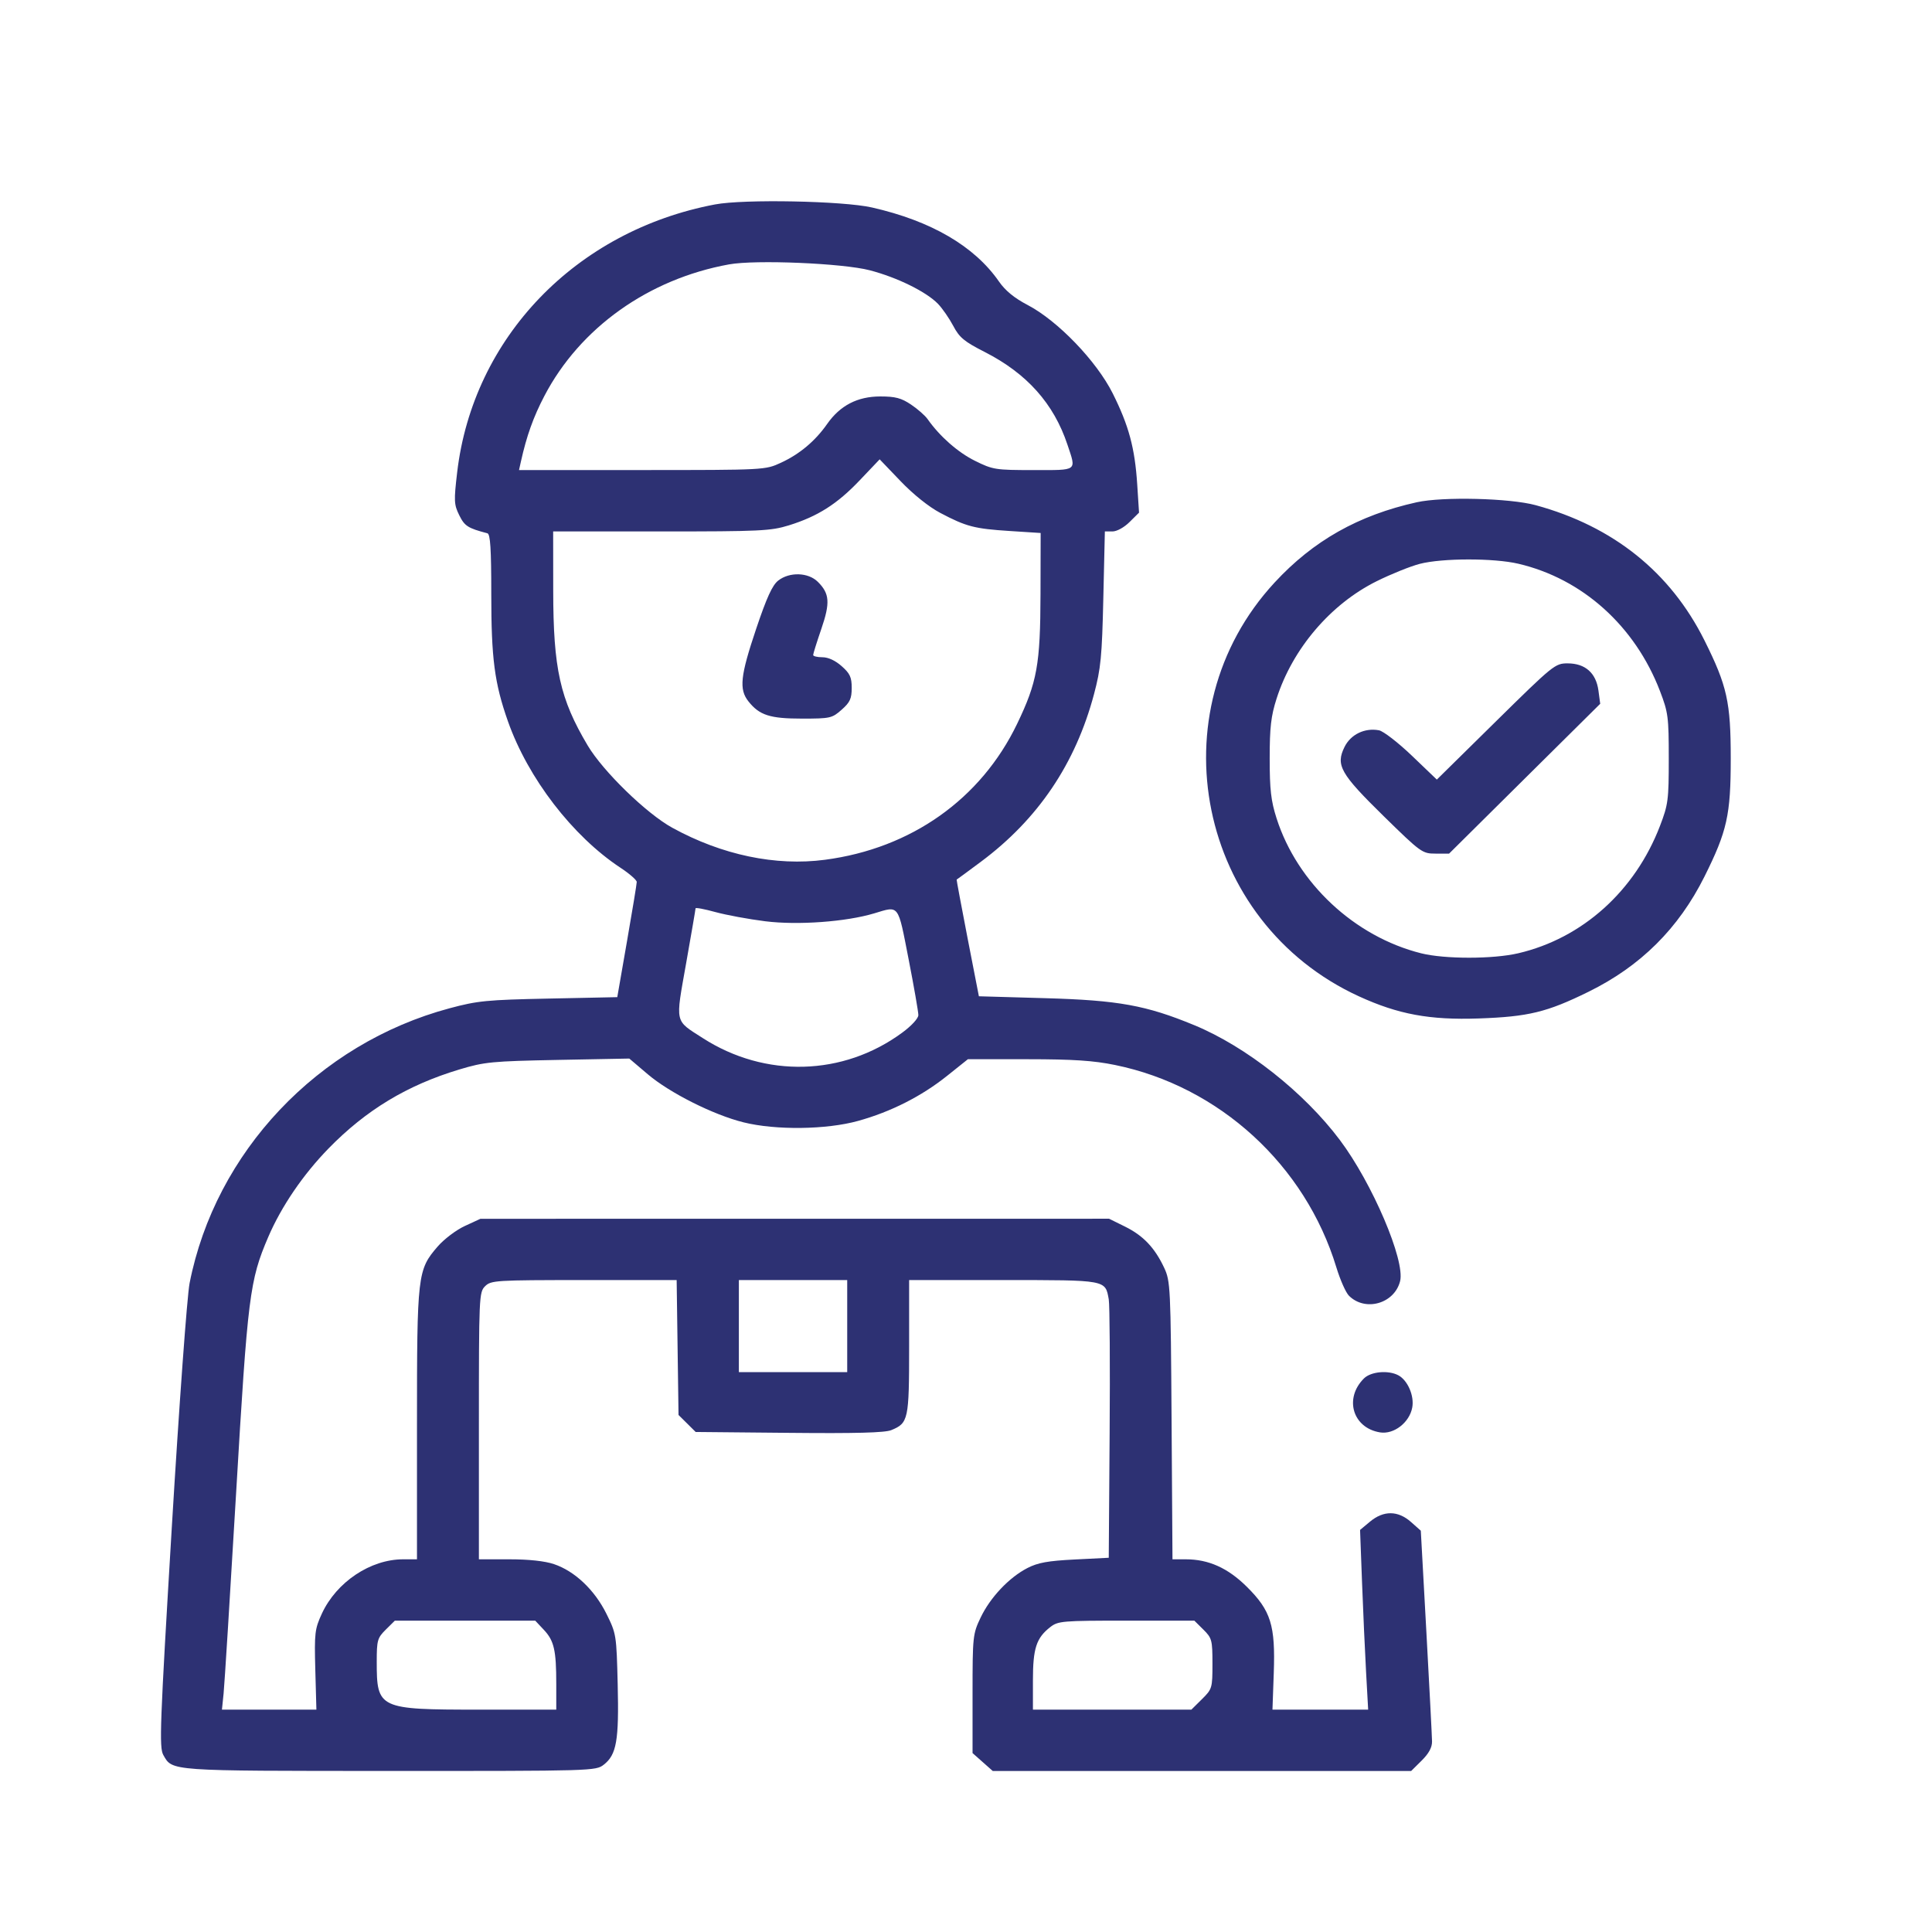<svg width="64" height="64" viewBox="0 0 64 64" fill="none" xmlns="http://www.w3.org/2000/svg">
<path fill-rule="evenodd" clip-rule="evenodd" d="M23.687 6.772C19.076 7.644 15.667 11.186 15.144 15.649C15.033 16.594 15.039 16.715 15.213 17.067C15.39 17.427 15.498 17.496 16.146 17.666C16.243 17.692 16.274 18.181 16.274 19.676C16.274 21.816 16.38 22.629 16.827 23.897C17.491 25.778 18.969 27.701 20.555 28.746C20.851 28.941 21.093 29.152 21.093 29.216C21.093 29.279 20.948 30.163 20.77 31.181L20.448 33.032L18.181 33.079C16.124 33.121 15.82 33.151 14.89 33.401C10.528 34.571 7.134 38.162 6.28 42.509C6.198 42.928 5.935 46.536 5.693 50.565C5.297 57.165 5.27 57.888 5.41 58.136C5.715 58.674 5.563 58.663 12.902 58.665C19.638 58.667 19.736 58.664 20 58.458C20.425 58.127 20.507 57.655 20.462 55.801C20.422 54.155 20.416 54.118 20.087 53.455C19.694 52.665 19.04 52.046 18.352 51.814C18.047 51.711 17.518 51.654 16.871 51.654H15.864V47.232C15.864 42.947 15.87 42.805 16.069 42.608C16.265 42.414 16.41 42.404 19.344 42.404H22.415L22.446 44.639L22.477 46.873L22.761 47.154L23.045 47.436L26.138 47.465C28.345 47.487 29.315 47.461 29.524 47.375C30.092 47.142 30.116 47.031 30.116 44.618V42.404H33.235C36.674 42.404 36.611 42.393 36.729 43.043C36.761 43.223 36.775 45.222 36.758 47.486L36.729 51.603L35.601 51.66C34.712 51.705 34.38 51.765 34.033 51.944C33.427 52.256 32.801 52.919 32.484 53.585C32.226 54.127 32.217 54.204 32.217 56.108V58.073L32.552 58.37L32.887 58.667H39.817H46.746L47.095 58.321C47.333 58.085 47.442 57.884 47.438 57.686C47.436 57.526 47.351 55.891 47.25 54.051L47.066 50.706L46.74 50.417C46.309 50.036 45.833 50.032 45.385 50.405L45.054 50.681L45.119 52.412C45.155 53.365 45.215 54.704 45.253 55.389L45.322 56.634H43.737H42.152L42.195 55.426C42.252 53.838 42.101 53.355 41.301 52.562C40.673 51.94 40.035 51.654 39.279 51.654H38.84L38.81 47.054C38.781 42.636 38.771 42.438 38.565 41.998C38.253 41.333 37.871 40.931 37.27 40.634L36.74 40.372L26.327 40.373L15.915 40.374L15.397 40.613C15.11 40.745 14.708 41.05 14.497 41.294C13.83 42.066 13.813 42.215 13.813 47.2V51.654H13.356C12.272 51.654 11.146 52.407 10.662 53.454C10.427 53.965 10.412 54.094 10.445 55.318L10.481 56.634L8.916 56.634H7.352L7.407 56.1C7.437 55.807 7.623 52.822 7.821 49.468C8.206 42.921 8.269 42.415 8.886 40.977C9.321 39.965 10.037 38.914 10.88 38.048C12.126 36.77 13.488 35.947 15.219 35.427C16.055 35.176 16.291 35.154 18.483 35.111L20.846 35.066L21.457 35.585C22.183 36.203 23.634 36.932 24.63 37.179C25.695 37.444 27.376 37.423 28.424 37.132C29.511 36.831 30.525 36.317 31.372 35.64L32.064 35.087L34.037 35.088C35.558 35.089 36.223 35.133 36.936 35.279C40.388 35.985 43.239 38.592 44.27 41.987C44.396 42.4 44.583 42.822 44.687 42.924C45.228 43.461 46.191 43.185 46.38 42.441C46.553 41.757 45.46 39.196 44.385 37.765C43.197 36.182 41.274 34.666 39.559 33.959C37.966 33.301 37.048 33.135 34.629 33.066L32.427 33.003L32.051 31.072C31.845 30.01 31.683 29.139 31.69 29.138C31.698 29.136 32.061 28.869 32.496 28.545C34.388 27.136 35.629 25.296 36.241 22.993C36.466 22.147 36.505 21.75 36.549 19.816L36.6 17.605H36.852C36.996 17.605 37.238 17.472 37.418 17.293L37.732 16.982L37.672 16.048C37.594 14.841 37.393 14.097 36.86 13.031C36.322 11.958 35.037 10.623 34.039 10.102C33.602 9.874 33.302 9.628 33.093 9.327C32.278 8.153 30.848 7.319 28.885 6.873C27.928 6.655 24.643 6.591 23.687 6.772ZM28.815 8.954C29.725 9.192 30.686 9.666 31.074 10.067C31.218 10.217 31.445 10.545 31.578 10.796C31.782 11.183 31.941 11.314 32.618 11.659C34.016 12.371 34.907 13.368 35.36 14.729C35.657 15.62 35.72 15.572 34.233 15.572C32.973 15.572 32.89 15.559 32.295 15.264C31.733 14.986 31.128 14.454 30.728 13.884C30.645 13.766 30.398 13.548 30.178 13.401C29.856 13.185 29.66 13.133 29.162 13.133C28.405 13.133 27.83 13.431 27.4 14.045C27.004 14.611 26.489 15.043 25.867 15.33C25.349 15.569 25.338 15.57 21.27 15.571L17.193 15.572L17.255 15.293C17.445 14.438 17.669 13.812 18.035 13.113C19.215 10.857 21.484 9.242 24.151 8.758C25.032 8.598 27.921 8.72 28.815 8.954ZM31.144 16.989C32.008 17.445 32.278 17.515 33.448 17.59L34.473 17.656L34.468 19.688C34.462 22.013 34.356 22.6 33.695 23.975C32.496 26.469 30.185 28.105 27.329 28.481C25.697 28.697 23.914 28.323 22.272 27.421C21.415 26.951 19.978 25.553 19.467 24.694C18.55 23.152 18.328 22.154 18.326 19.561L18.324 17.605H21.902C25.187 17.605 25.533 17.588 26.132 17.403C27.088 17.106 27.733 16.696 28.477 15.913L29.14 15.216L29.832 15.938C30.252 16.377 30.767 16.789 31.144 16.989ZM46.931 16.638C44.997 17.068 43.505 17.91 42.223 19.297C38.255 23.586 39.677 30.559 45.019 33.006C46.32 33.602 47.362 33.794 48.981 33.738C50.632 33.68 51.242 33.532 52.621 32.854C54.346 32.007 55.605 30.755 56.462 29.039C57.213 27.534 57.333 26.995 57.333 25.126C57.333 23.257 57.213 22.718 56.462 21.213C55.334 18.954 53.439 17.435 50.872 16.735C50.016 16.501 47.793 16.447 46.931 16.638ZM50.295 18.674C52.419 19.17 54.162 20.737 54.988 22.89C55.261 23.601 55.28 23.752 55.28 25.126C55.28 26.5 55.261 26.651 54.988 27.362C54.162 29.515 52.419 31.082 50.295 31.578C49.459 31.774 47.859 31.774 47.08 31.58C44.873 31.028 42.975 29.257 42.288 27.108C42.103 26.531 42.06 26.157 42.06 25.126C42.06 24.096 42.103 23.721 42.288 23.144C42.816 21.491 44.078 20.011 45.603 19.254C46.08 19.017 46.723 18.758 47.033 18.678C47.777 18.486 49.483 18.484 50.295 18.674ZM25.78 19.232C25.585 19.384 25.398 19.793 25.048 20.833C24.523 22.394 24.477 22.835 24.793 23.234C25.158 23.694 25.504 23.805 26.572 23.805C27.505 23.805 27.564 23.791 27.881 23.51C28.157 23.267 28.214 23.142 28.214 22.788C28.214 22.435 28.157 22.31 27.881 22.067C27.672 21.881 27.436 21.772 27.243 21.772C27.075 21.772 26.937 21.739 26.937 21.698C26.937 21.657 27.058 21.27 27.206 20.839C27.506 19.965 27.483 19.662 27.091 19.273C26.774 18.959 26.155 18.939 25.78 19.232ZM49.551 23.9L47.597 25.825L46.771 25.034C46.316 24.599 45.826 24.22 45.681 24.192C45.209 24.103 44.744 24.328 44.539 24.744C44.241 25.348 44.401 25.629 45.839 27.039C47.069 28.243 47.115 28.277 47.553 28.277H48.003L50.506 25.795L53.009 23.314L52.95 22.873C52.871 22.292 52.511 21.975 51.929 21.975C51.516 21.975 51.456 22.024 49.551 23.9ZM25.348 30.518C26.428 30.653 28.025 30.537 28.96 30.256C29.796 30.004 29.738 29.927 30.098 31.771C30.277 32.687 30.422 33.522 30.422 33.626C30.421 33.736 30.194 33.983 29.883 34.211C27.93 35.647 25.348 35.717 23.282 34.389C22.338 33.783 22.371 33.929 22.728 31.915C22.9 30.944 23.041 30.123 23.041 30.09C23.041 30.058 23.338 30.114 23.701 30.214C24.064 30.313 24.805 30.45 25.348 30.518ZM28.065 43.929V45.454H26.271H24.476V43.929V42.404H26.271H28.065V43.929ZM45.184 45.661C44.517 46.322 44.81 47.304 45.717 47.45C46.173 47.523 46.688 47.126 46.782 46.629C46.856 46.242 46.632 45.723 46.321 45.558C45.989 45.382 45.413 45.434 45.184 45.661ZM18.014 53.988C18.355 54.35 18.427 54.664 18.427 55.783V56.634H15.854C12.542 56.634 12.48 56.605 12.48 55.046C12.48 54.336 12.502 54.259 12.78 53.983L13.08 53.686H15.405H17.73L18.014 53.988ZM39.864 53.983C40.146 54.263 40.164 54.329 40.164 55.112C40.164 55.921 40.155 55.952 39.815 56.288L39.466 56.634H36.842H34.217V55.663C34.217 54.603 34.329 54.26 34.792 53.899C35.05 53.698 35.188 53.686 37.314 53.686H39.564L39.864 53.983Z" fill="#2D3173"/>
</svg>

